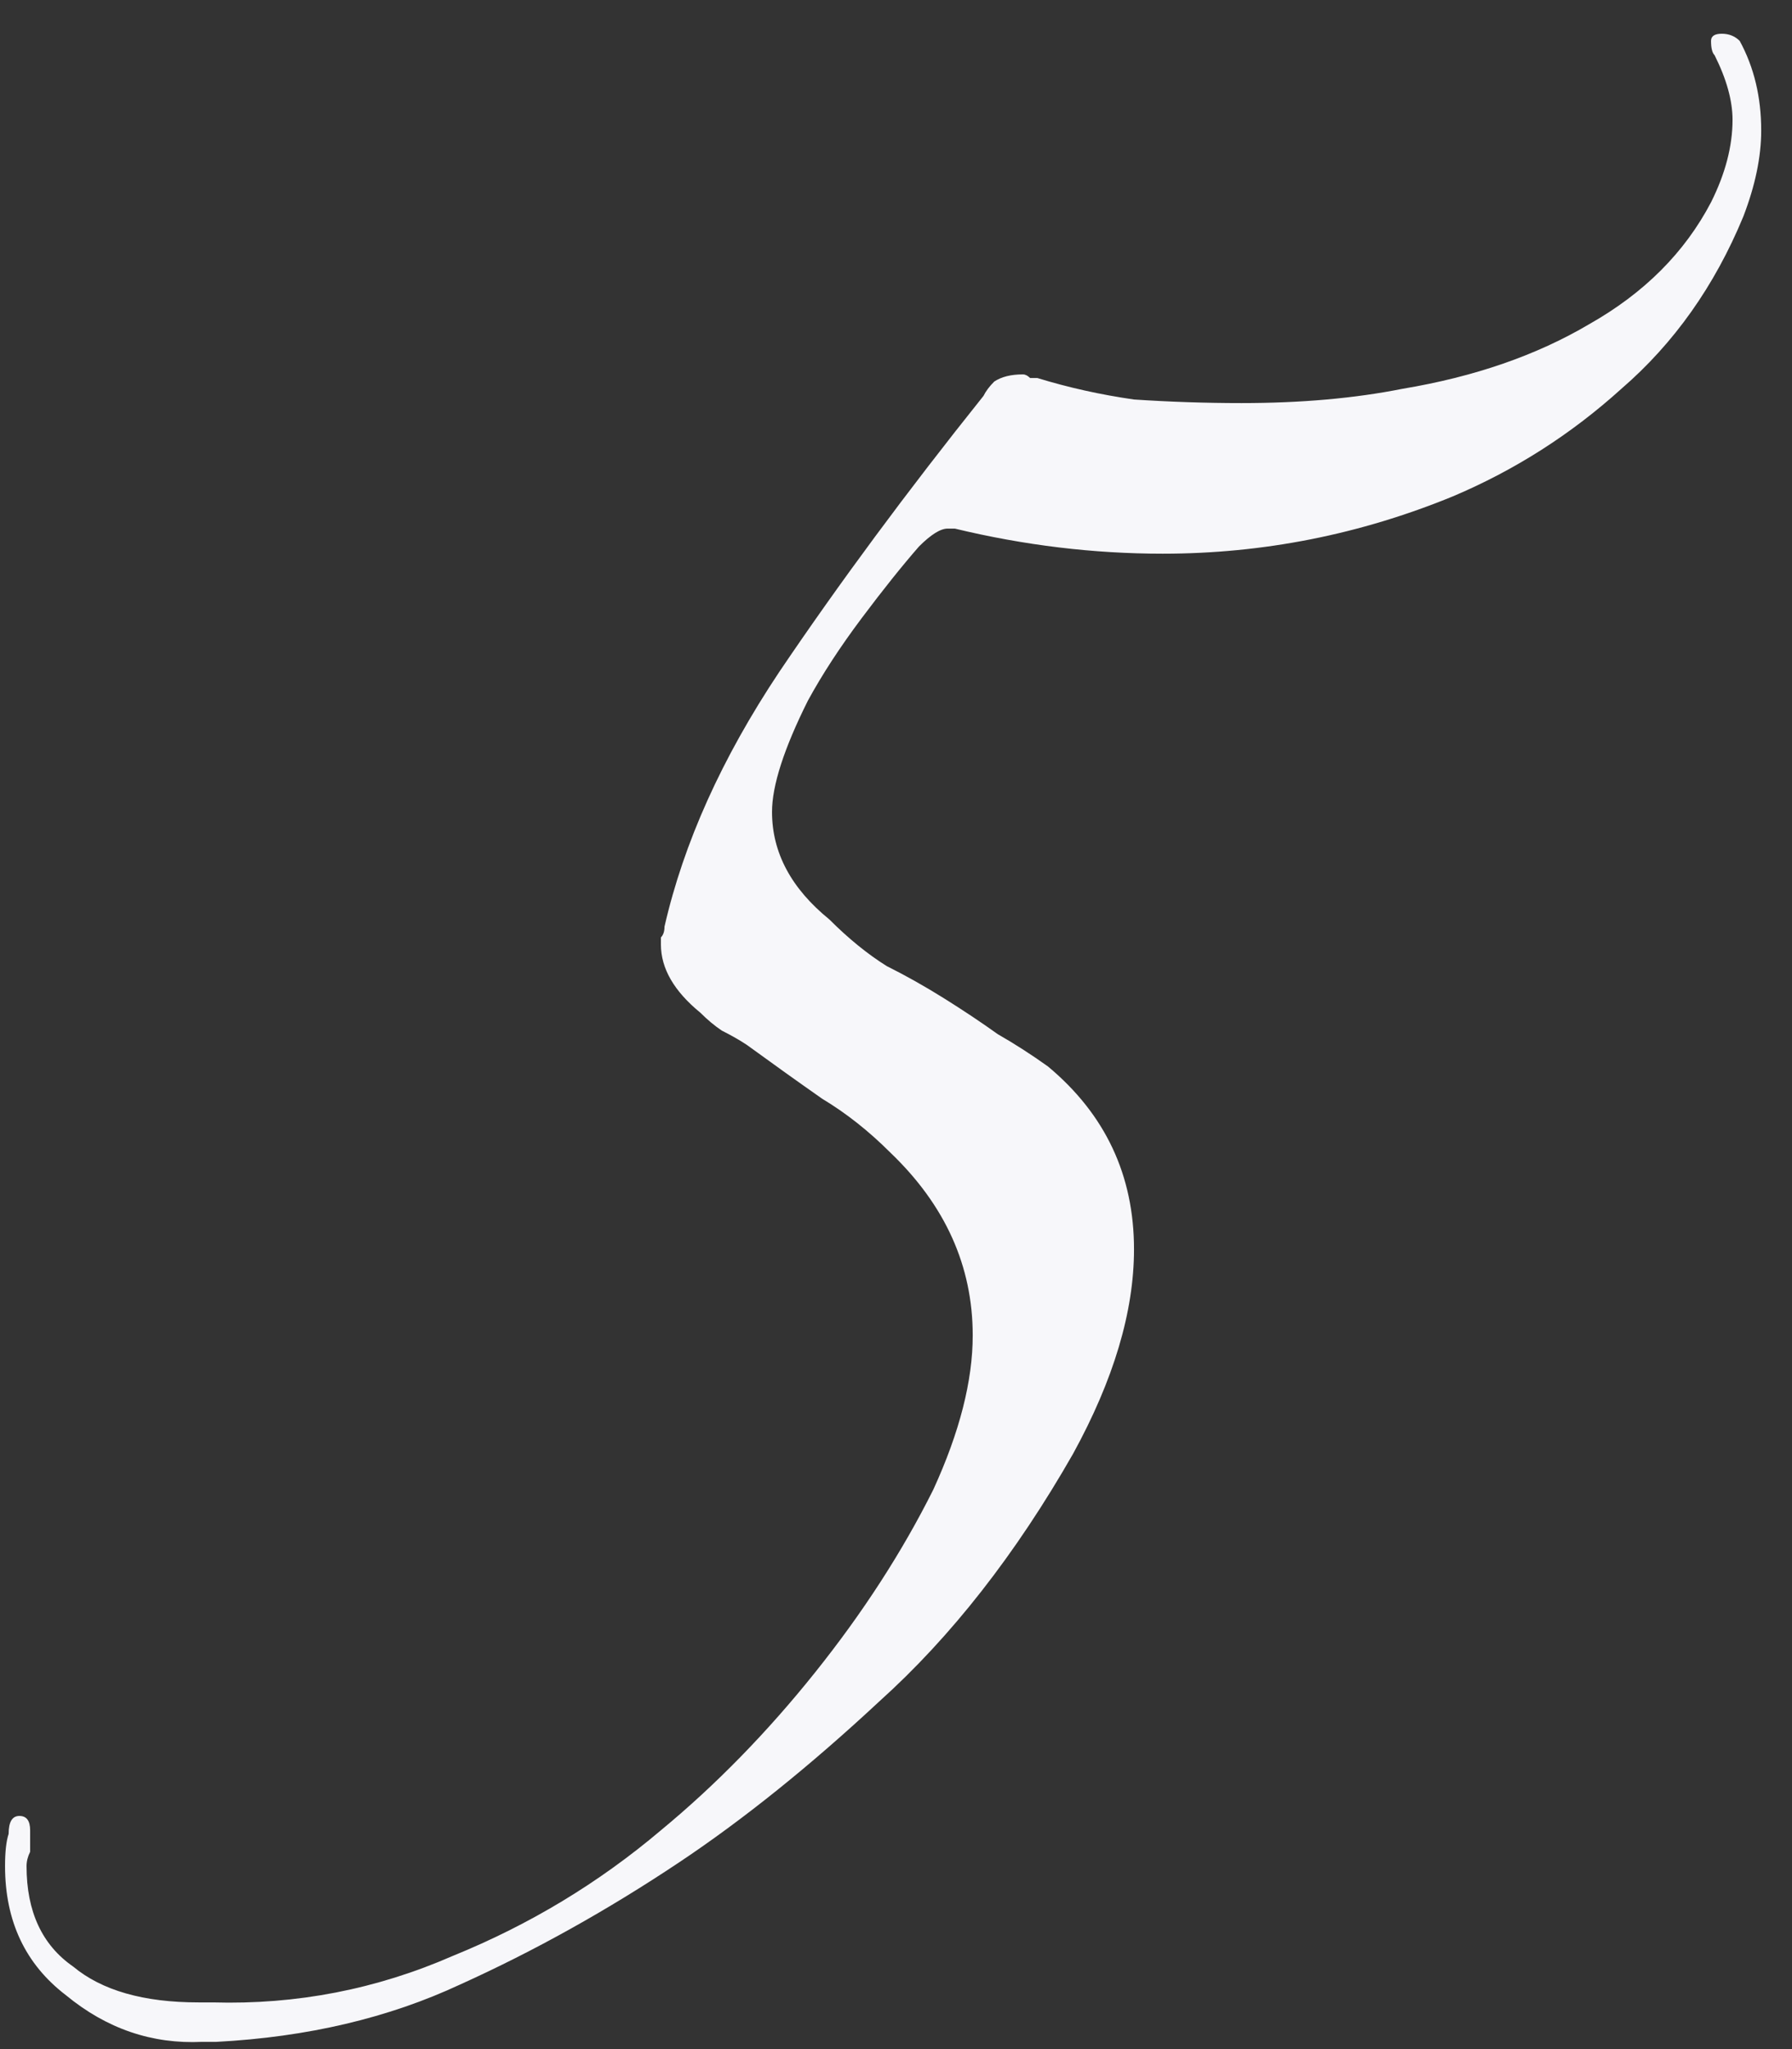 <?xml version="1.0" encoding="UTF-8"?> <svg xmlns="http://www.w3.org/2000/svg" width="49" height="56" viewBox="0 0 49 56" fill="none"><rect x="0" y="0" width="49" height="56" fill="#333333" stroke="none"/><path d="M48.158 3.568C48.158 4.287 47.995 5.071 47.668 5.92C46.884 7.815 45.773 9.383 44.336 10.624C42.964 11.865 41.429 12.845 39.73 13.564C37.182 14.609 34.536 15.132 31.792 15.132C29.897 15.132 28.003 14.903 26.108 14.446H25.912C25.716 14.446 25.455 14.609 25.128 14.936C24.671 15.459 24.148 16.112 23.56 16.896C22.972 17.68 22.482 18.431 22.09 19.15C21.437 20.457 21.11 21.469 21.11 22.188C21.11 23.299 21.633 24.279 22.678 25.128C23.201 25.651 23.723 26.075 24.246 26.402C24.769 26.663 25.291 26.957 25.814 27.284C26.337 27.611 26.827 27.937 27.284 28.264C27.741 28.525 28.199 28.819 28.656 29.146C30.224 30.453 31.008 32.119 31.008 34.144C31.008 35.843 30.453 37.705 29.342 39.73C27.774 42.474 26.01 44.728 24.05 46.492C22.155 48.256 20.326 49.726 18.562 50.902C16.602 52.209 14.609 53.319 12.584 54.234C10.624 55.149 8.403 55.671 5.92 55.802H5.528C4.156 55.867 2.915 55.443 1.804 54.528C0.693 53.679 0.138 52.503 0.138 51C0.138 50.608 0.171 50.314 0.236 50.118C0.236 49.791 0.334 49.628 0.53 49.628C0.726 49.628 0.824 49.759 0.824 50.02V50.216C0.824 50.347 0.824 50.477 0.824 50.608C0.759 50.739 0.726 50.869 0.726 51C0.726 52.241 1.151 53.156 2 53.744C2.784 54.397 3.927 54.724 5.43 54.724H5.822C8.109 54.789 10.297 54.365 12.388 53.45C14.479 52.601 16.373 51.457 18.072 50.02C19.575 48.779 20.979 47.341 22.286 45.708C23.593 44.075 24.671 42.409 25.52 40.71C26.239 39.142 26.598 37.737 26.598 36.496C26.598 34.601 25.847 32.935 24.344 31.498C23.756 30.91 23.135 30.42 22.482 30.028C21.829 29.571 21.143 29.081 20.424 28.558C20.228 28.427 19.999 28.297 19.738 28.166C19.542 28.035 19.346 27.872 19.15 27.676C18.431 27.088 18.072 26.467 18.072 25.814C18.072 25.683 18.072 25.618 18.072 25.618C18.137 25.553 18.17 25.455 18.17 25.324C18.693 23.037 19.738 20.718 21.306 18.366C22.939 15.949 24.801 13.433 26.892 10.82C26.957 10.689 27.055 10.559 27.186 10.428C27.382 10.297 27.643 10.232 27.97 10.232C28.035 10.232 28.101 10.265 28.166 10.33C28.231 10.33 28.297 10.33 28.362 10.33C29.211 10.591 30.093 10.787 31.008 10.918C31.988 10.983 32.968 11.016 33.948 11.016C35.581 11.016 37.051 10.885 38.358 10.624C40.318 10.297 42.017 9.709 43.454 8.86C44.957 8.011 46.067 6.9 46.786 5.528C47.178 4.744 47.374 3.993 47.374 3.274C47.374 2.751 47.211 2.163 46.884 1.51C46.819 1.445 46.786 1.314 46.786 1.118C46.786 0.987 46.884 0.922 47.08 0.922C47.276 0.922 47.439 0.987 47.57 1.118C47.962 1.837 48.158 2.653 48.158 3.568Z" fill="#F7F7FA"></path></svg> 